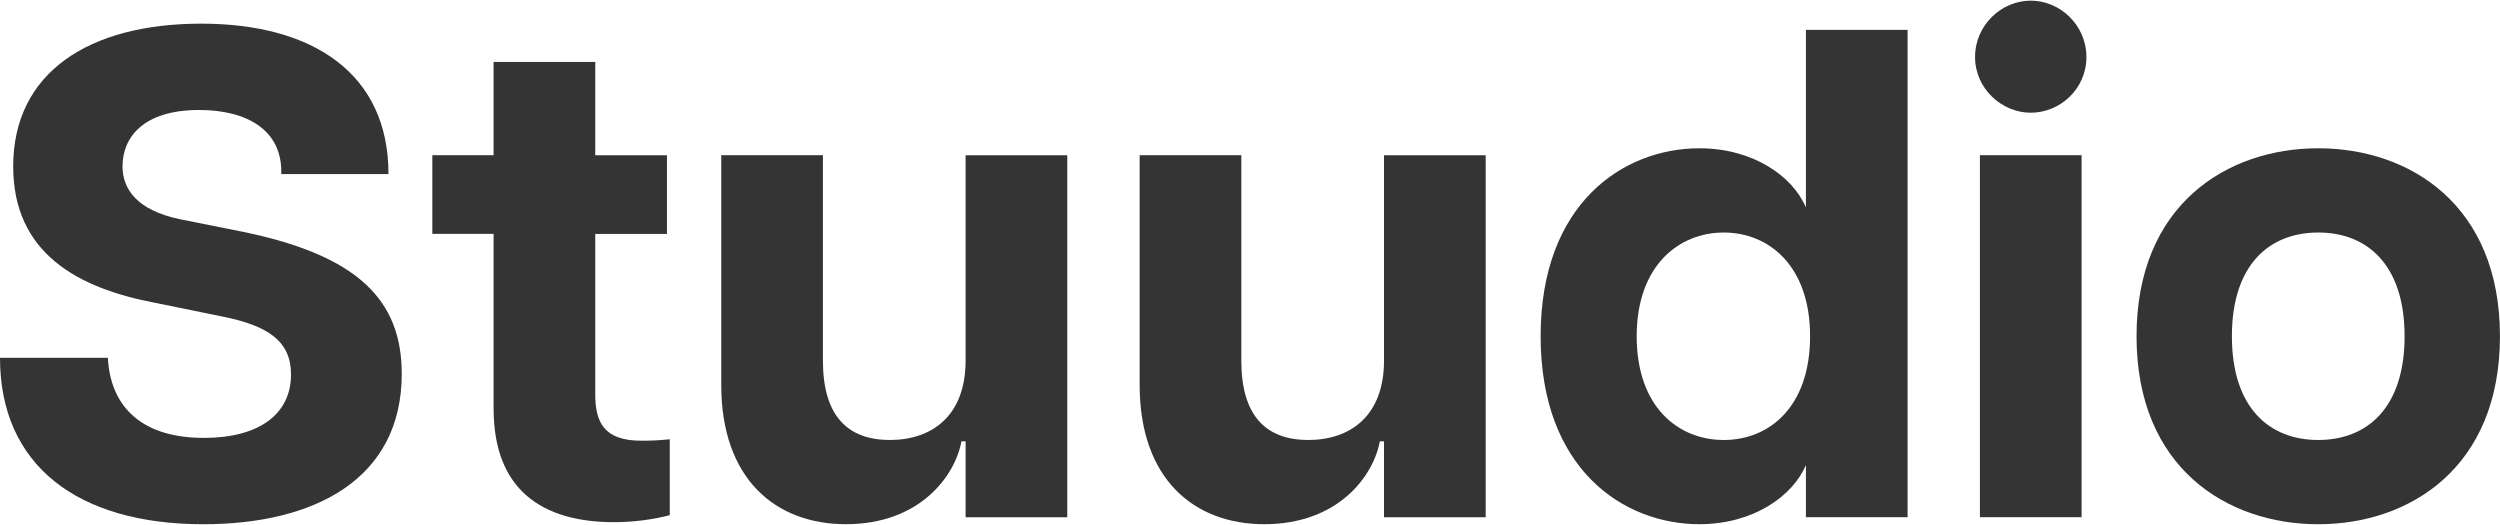 <?xml version="1.0" encoding="UTF-8" standalone="no"?><svg xmlns="http://www.w3.org/2000/svg" xmlns:xlink="http://www.w3.org/1999/xlink" data-name="Warstwa 3" fill="#000000" height="135" viewBox="0 0 642.5 134.56" width="643"><path d="m0,91.79h27.73c.54,11.27,7.34,20.58,24.69,20.58,14.13,0,22.37-6.08,22.37-16.28,0-8.59-5.91-12.52-17.36-14.85l-17.54-3.58c-19.86-3.76-36.5-12.71-36.5-35.07C3.4,18.43,22.9,5.91,51.71,5.91s48.13,12.88,48.13,38.65h-27.56c.36-11.27-8.77-16.46-21.11-16.46-14.49,0-19.68,7.16-19.68,14.49,0,5.73,3.58,11.28,14.85,13.6l16.11,3.22c29.52,6.08,40.8,17.53,40.8,36.5,0,27.02-22.37,38.65-51,38.65C19.86,134.56,0,119.35,0,91.79Z" fill="#343434"/><path d="m126.85,104.85v-44.91h-15.74v-20.22h15.74V15.75h26.13v23.98h18.43v20.22h-18.43v41.15c0,7.16,2.15,11.99,11.81,11.99,1.97,0,3.58,0,7.34-.36v19.51c-4.12,1.07-9.13,1.79-14.31,1.79-18.61,0-30.96-8.41-30.96-29.17Z" fill="#343434"/><path d="m228.66,112.91c10.91,0,19.5-6.26,19.5-20.4v-52.78h26.13v93.04h-26.13v-19.51h-1.07c-1.61,8.77-10.56,21.29-29.7,21.29-18.07,0-32.03-11.63-32.03-35.78v-59.05h26.13v52.78c0,14.13,6.26,20.4,17.18,20.4Z" fill="#343434"/><path d="m336.19,112.91c10.91,0,19.5-6.26,19.5-20.4v-52.78h26.13v93.04h-26.13v-19.51h-1.07c-1.61,8.77-10.56,21.29-29.7,21.29-18.07,0-32.03-11.63-32.03-35.78v-59.05h26.13v52.78c0,14.13,6.26,20.4,17.18,20.4Z" fill="#343434"/><path d="m395.94,86.25c0-34.18,21.29-48.31,40.8-48.31,13.78,0,23.98,7.16,27.38,15.21V7.51h26.13v125.25h-26.13v-13.42c-3.4,8.05-13.6,15.21-27.38,15.21-19.5,0-40.8-14.13-40.8-48.31Zm69.25,0c0-18.25-10.73-26.66-22.19-26.66s-22.37,8.41-22.37,26.66,10.74,26.66,22.37,26.66,22.19-8.41,22.19-26.66Z" fill="#343434"/><path d="m507.59,14.49c0-8.23,6.8-14.49,14.31-14.49s14.31,6.26,14.31,14.49-6.8,14.31-14.31,14.31-14.31-6.26-14.31-14.31Zm1.25,25.23h26.13v93.04h-26.13V39.73Z" fill="#343434"/><path d="m549.09,86.25c0-33.82,23.26-48.31,46.7-48.31s46.7,14.49,46.7,48.31-23.26,48.31-46.7,48.31-46.7-14.49-46.7-48.31Zm68.89,0c0-18.43-9.66-26.66-22.19-26.66s-22.19,8.23-22.19,26.66,9.66,26.66,22.19,26.66,22.19-8.23,22.19-26.66Z" fill="#343434"/></svg>